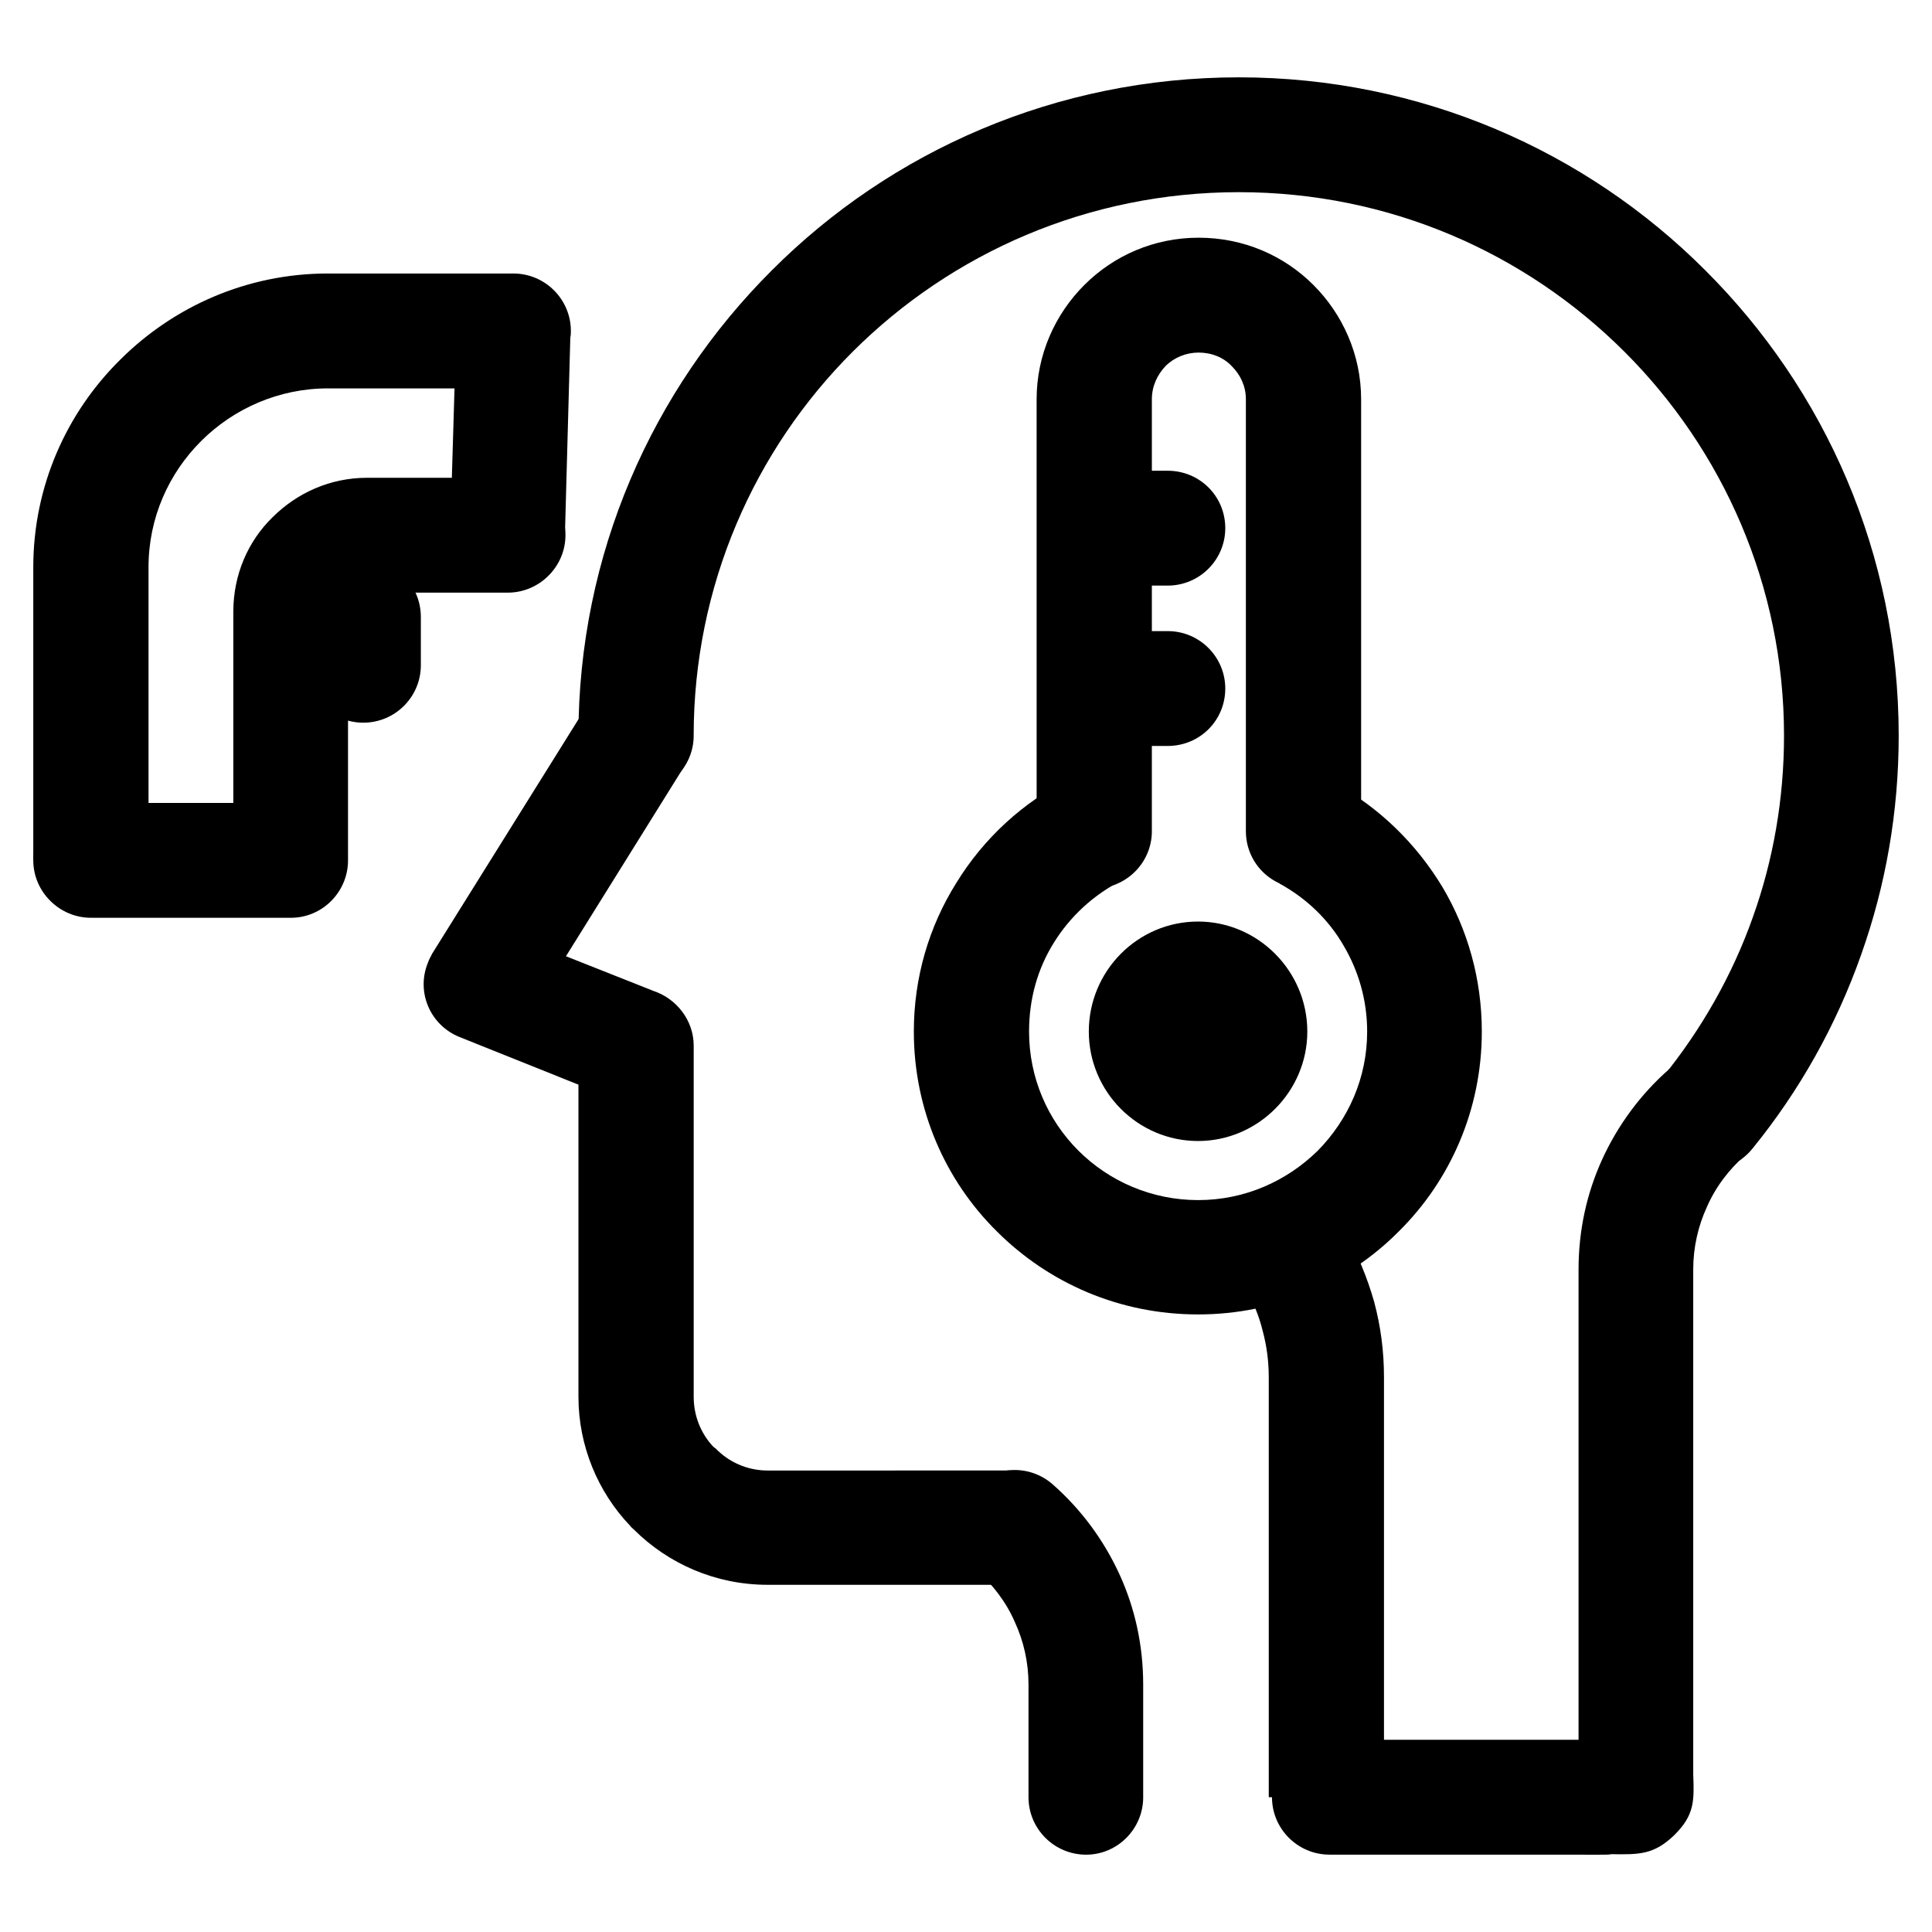 <?xml version="1.0" encoding="UTF-8"?>
<!-- Uploaded to: ICON Repo, www.svgrepo.com, Generator: ICON Repo Mixer Tools -->
<svg fill="#000000" width="800px" height="800px" version="1.1" viewBox="144 144 512 512" xmlns="http://www.w3.org/2000/svg">
 <g>
  <path d="m327.83 338.97c0 8.328-6.914 15.219-15.27 15.219-8.5 0-15.27-6.891-15.27-15.219 0-48.109 19.59-91.758 51.277-123.35 31.547-31.598 75.34-51.125 123.74-51.125 48.254 0 92.039 19.527 123.59 51.121 31.691 31.594 51.277 75.102 51.277 123.35 0 20.25-3.457 39.777-9.941 58.012-6.625 18.812-16.418 36.188-28.809 51.41-5.332 6.606-14.836 7.613-21.461 2.297-6.484-5.168-7.492-14.793-2.301-21.25 10.227-12.637 18.438-27 23.91-42.508 5.332-14.934 8.211-31.16 8.211-47.961 0-39.777-16.277-75.824-42.352-101.82-26.215-26.137-62.227-42.219-102.13-42.219-39.902 0-76.055 16.082-102.27 42.219-26.07 26-42.203 62.043-42.203 101.82z"/>
  <path d="m496.36 635.5c-8.5 0-15.27-6.891-15.27-15.219 0-8.473 6.769-15.219 15.27-15.219h65.973v-124.65c0-10.34 2.16-20.102 6.191-29.008 4.176-9.191 10.227-17.375 17.719-23.98 6.34-5.602 15.844-5.027 21.461 1.293 5.617 6.176 5.043 15.793-1.152 21.398-4.324 3.734-7.918 8.473-10.227 13.785-2.301 5.027-3.602 10.625-3.602 16.516v133.84c0.289 7.039 0.289 10.77-4.898 15.941l-0.289 0.289c-5.332 5.027-9.074 5.027-16.852 4.883-2.016 0 3.457 0.145-2.734 0.145l-71.59-0.008z"/>
  <path d="m410.8 533.69c8.352 0 15.27 6.75 15.27 15.078 0 8.473-6.914 15.219-15.27 15.219h-63.379c-13.828 0-26.359-5.602-35.434-14.645-0.289-0.289-0.719-0.574-1.008-1.008-8.5-8.902-13.684-21.109-13.684-34.18v-82.707l-31.543-12.637c-7.777-3.16-11.523-11.922-8.352-19.672 0.289-0.863 0.719-1.582 1.152-2.445l41.051-65.766c4.465-7.039 13.828-9.336 20.887-4.883 7.203 4.453 9.359 13.785 4.898 20.965l-31.402 50.406 23.191 9.191c6.051 2.012 10.66 7.754 10.66 14.504v93.055c0 5.027 1.875 9.621 5.043 13.07 0.289 0.289 0.434 0.434 0.719 0.574 3.457 3.594 8.352 5.891 13.828 5.891l63.371-0.004z"/>
  <path d="m446.96 620.29c0 8.328-6.769 15.219-15.125 15.219-8.5 0-15.27-6.891-15.27-15.219v-29.871c0-5.891-1.293-11.488-3.602-16.516-2.301-5.316-5.906-10.051-10.227-13.785-6.191-5.602-6.769-15.219-1.152-21.539 5.617-6.176 15.125-6.75 21.461-1.148 7.492 6.606 13.543 14.793 17.719 23.98 4.035 8.902 6.191 18.668 6.191 29.008v29.871z"/>
  <path d="m461.5 446.38c15.844 0 28.953-13.07 28.953-29.008 0-16.082-13.109-29.152-28.953-29.152-15.992 0-28.953 13.07-28.953 29.152 0.004 15.945 12.969 29.008 28.953 29.008z" fill-rule="evenodd"/>
  <path d="m453.44 311.25c8.5 0 15.27 6.891 15.27 15.219 0 8.473-6.769 15.219-15.27 15.219h-18.148c-8.352 0-15.27-6.75-15.27-15.219 0-8.328 6.914-15.219 15.27-15.219z"/>
  <path d="m453.44 268.75c8.5 0 15.27 6.75 15.27 15.219 0 8.328-6.769 15.219-15.27 15.219h-18.148c-8.352 0-15.27-6.891-15.27-15.219 0-8.473 6.914-15.219 15.27-15.219z"/>
  <path d="m500.4 470.37c3.316 5.891 5.906 12.062 7.777 18.668 1.727 6.465 2.594 13.07 2.594 19.961v111.29h-30.535v-111.29c0-4.309-0.574-8.473-1.586-12.207-1.008-4.168-2.594-7.898-4.609-11.348z"/>
  <path d="m152.82 372v-77.688c0-21.398 8.785-40.926 23.051-55 14.117-14.07 33.562-22.832 55.027-22.832h49.117c8.5 0 15.27 6.891 15.27 15.219 0 0.574 0 1.148-0.145 1.723l-1.445 52.852-30.395-0.863 1.152-38.484h-33.562c-12.965 0-24.918 5.316-33.562 13.93-8.641 8.613-13.969 20.391-13.969 33.457v77.688z"/>
  <path d="m168.09 387.22c-8.352 0-15.27-6.891-15.27-15.219 0-8.473 6.914-15.219 15.27-15.219h37.742v-50.691c0-9.766 3.891-18.668 10.375-24.988 6.484-6.465 15.27-10.484 25.066-10.484h37.309c8.352 0 15.27 6.891 15.27 15.219 0 8.328-6.914 15.219-15.27 15.219h-37.309c-1.293 0-2.594 0.574-3.457 1.438-1.008 1.008-1.586 2.156-1.586 3.594v65.914c0 8.328-6.769 15.219-15.125 15.219l-53.016-0.008z"/>
  <path d="m255.53 320.3c0 8.328-6.769 15.219-15.27 15.219-8.352 0-15.27-6.891-15.27-15.219v-12.781c0-8.473 6.914-15.219 15.27-15.219 8.5 0 15.27 6.75 15.27 15.219z"/>
  <path d="m497.8 351.6c11.809 6.465 21.609 16.082 28.52 27.574 6.625 11.199 10.375 24.27 10.375 38.199 0 20.676-8.352 39.488-22.035 52.992-13.543 13.645-32.41 21.973-53.152 21.973-20.887 0-39.609-8.328-53.297-21.973-13.684-13.496-22.035-32.309-22.035-52.992 0-14.359 4.035-27.859 11.234-39.348 7.203-11.773 17.719-21.539 30.25-27.715l13.684 27c-7.492 3.734-13.828 9.621-18.148 16.656-4.176 6.75-6.484 14.645-6.484 23.406 0 12.207 4.898 23.406 13.109 31.594 8.066 8.039 19.301 13.07 31.691 13.07s23.477-5.027 31.691-13.07c8.066-8.188 13.109-19.242 13.109-31.594 0-8.328-2.301-16.082-6.191-22.688-4.035-7.039-9.941-12.637-17-16.516z"/>
  <path d="m449.26 364.24c0 8.473-6.914 15.219-15.27 15.219-8.359 0-15.27-6.75-15.27-15.219l-0.004-114.45c0-11.773 4.898-22.547 12.676-30.301 7.777-7.754 18.438-12.496 30.25-12.496 11.957 0 22.617 4.742 30.395 12.496 7.777 7.754 12.676 18.523 12.676 30.301v114.45c0 8.473-6.914 15.219-15.27 15.219-8.5 0-15.27-6.75-15.27-15.219v-114.45c0-3.445-1.441-6.465-3.742-8.762-2.16-2.297-5.332-3.594-8.785-3.594-3.316 0-6.484 1.293-8.785 3.594-2.16 2.297-3.602 5.316-3.602 8.762l-0.004 114.45z"/>
 </g>
</svg>